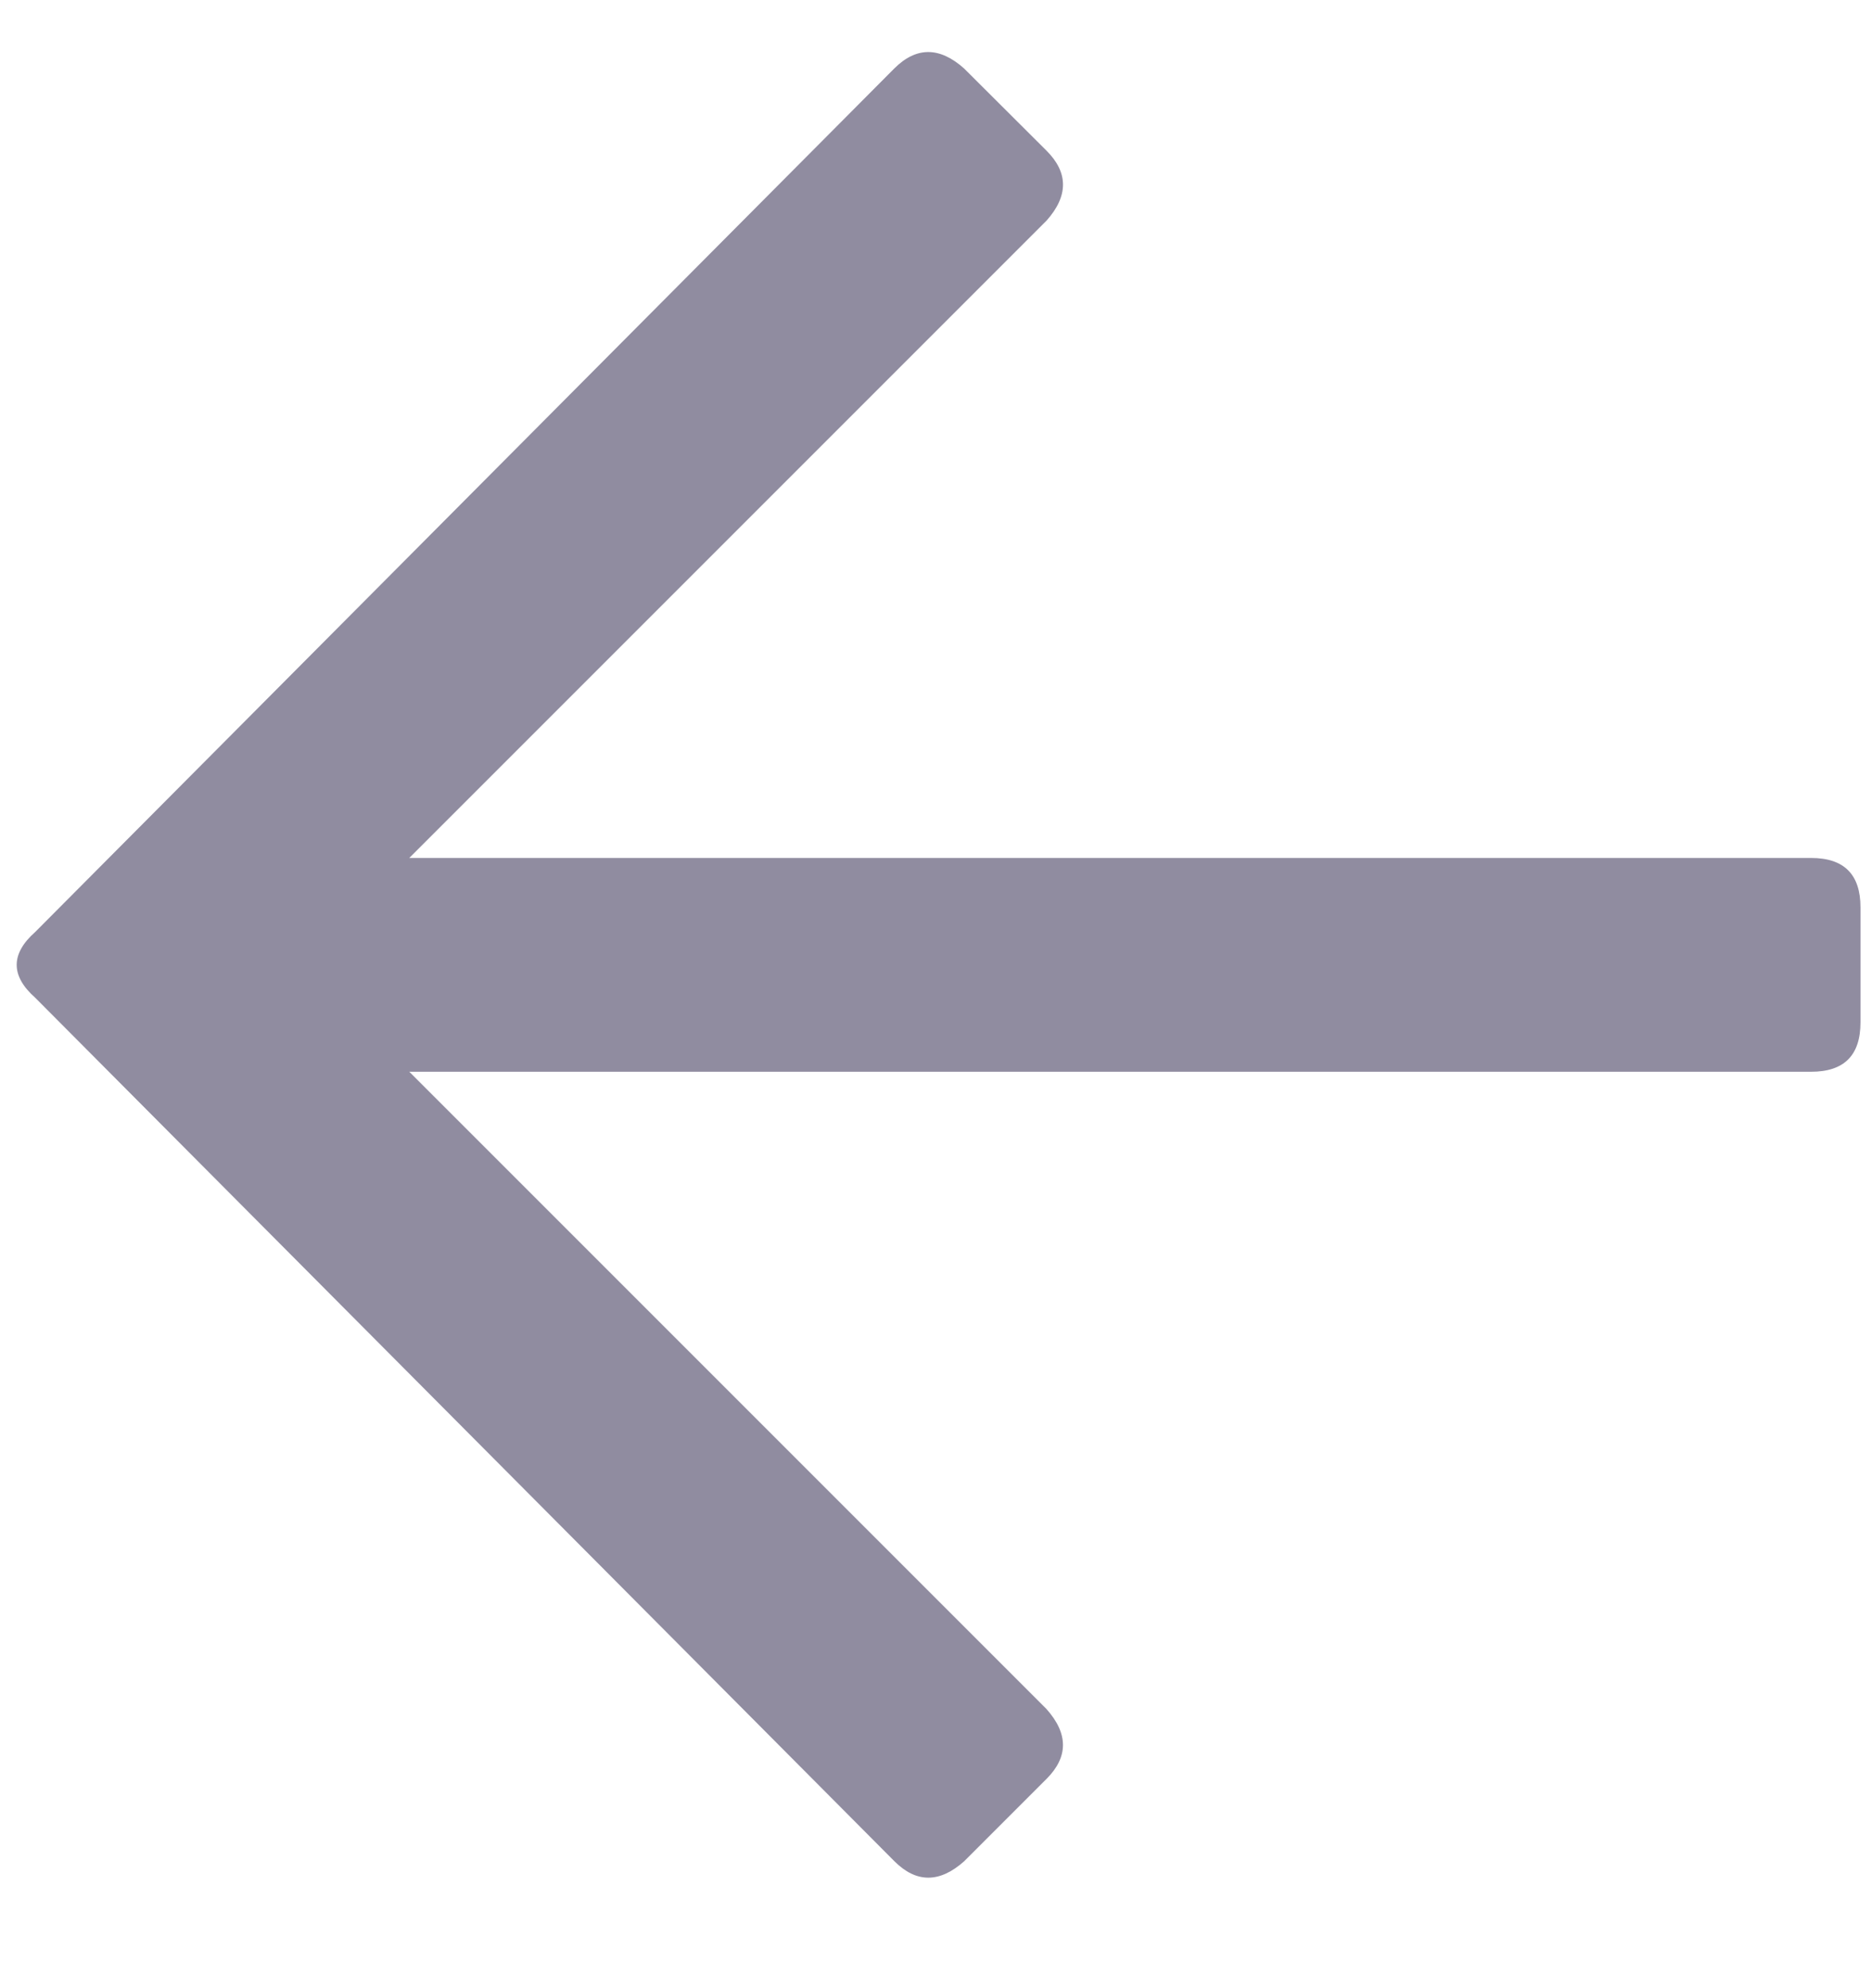 <svg xmlns="http://www.w3.org/2000/svg" width="16" height="17" viewBox="0 0 16 17">
    <path fill="#908CA0" d="M7.648 15.914c.188.188.387.188.598 0l.703-.703c.188-.188.188-.387 0-.598L3.5 9.164h11.988c.282 0 .422-.14.422-.422v-.984c0-.281-.14-.422-.422-.422H3.5l5.45-5.45c.187-.21.187-.41 0-.597L8.245.586c-.21-.188-.41-.188-.598 0L.301 7.969c-.211.187-.211.375 0 .562l7.347 7.383z"/>
</svg>
